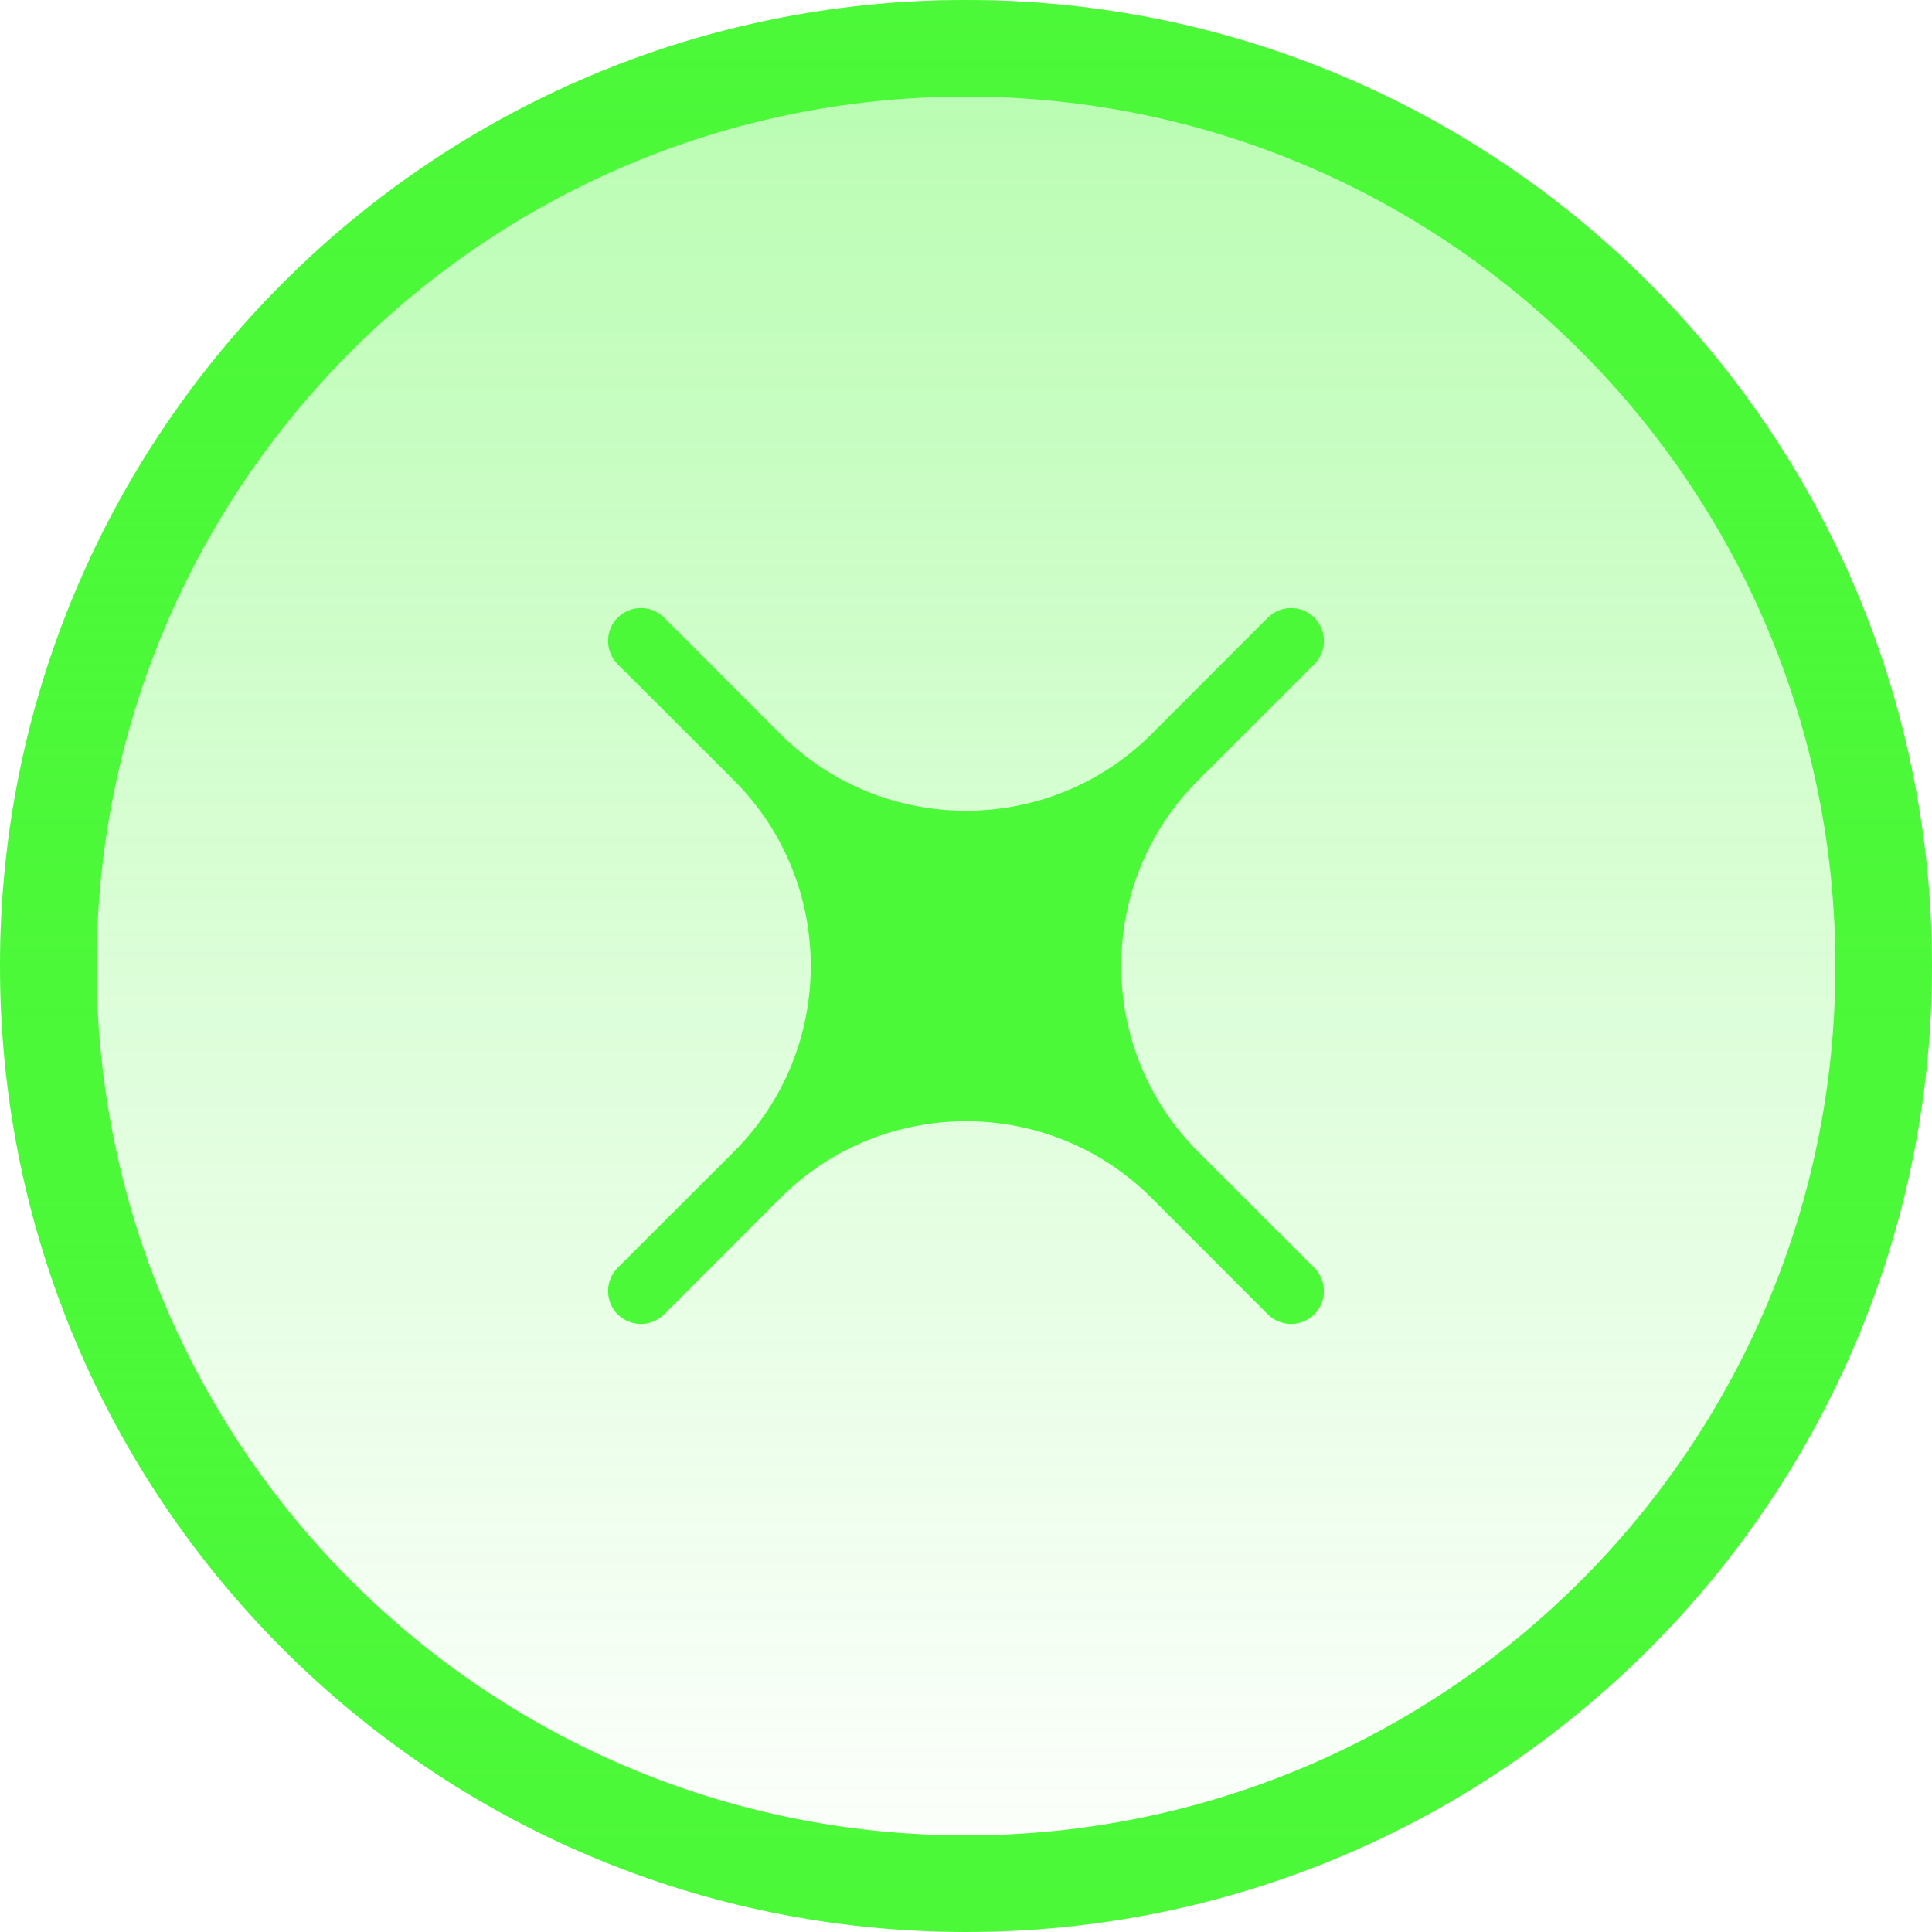 <svg width="13" height="13" viewBox="0 0 13 13" fill="none" xmlns="http://www.w3.org/2000/svg">
<path fill-rule="evenodd" clip-rule="evenodd" d="M6.5 0C10.09 1.28851e-07 13 2.91 13 6.5C13 10.09 10.09 13 6.5 13C2.91 13 1.28855e-07 10.09 0 6.5C0 2.91 2.91 0 6.5 0ZM6.5 0.65C3.269 0.65 0.65 3.269 0.65 6.5C0.65 9.731 3.269 12.35 6.5 12.35C9.731 12.35 12.35 9.731 12.35 6.5C12.35 3.269 9.731 0.65 6.5 0.65Z" fill="#4CF939"/>
<path d="M13 6.5C13 10.09 10.09 13 6.5 13C2.91 13 1.28855e-07 10.09 0 6.5C0 2.91 2.91 0 6.5 0C10.09 1.28851e-07 13 2.91 13 6.5Z" fill="url(#paint0_linear_7225_1991)"/>
<path d="M5.25 4.938C5.94 5.628 7.06 5.628 7.75 4.938L8.531 4.156C8.618 4.07 8.757 4.07 8.844 4.156C8.93 4.243 8.93 4.382 8.844 4.469L8.062 5.25C7.372 5.94 7.372 7.06 8.062 7.75L8.844 8.531C8.93 8.618 8.93 8.757 8.844 8.844C8.757 8.93 8.618 8.93 8.531 8.844L7.75 8.062C7.06 7.372 5.94 7.372 5.25 8.062L4.469 8.844C4.382 8.93 4.243 8.93 4.156 8.844C4.07 8.757 4.07 8.618 4.156 8.531L4.938 7.75C5.628 7.06 5.628 5.94 4.938 5.25L4.156 4.469C4.07 4.382 4.07 4.243 4.156 4.156C4.243 4.07 4.382 4.07 4.469 4.156L5.25 4.938Z" fill="#4CF939"/>
<defs>
<linearGradient id="paint0_linear_7225_1991" x1="6.5" y1="0" x2="6.5" y2="13" gradientUnits="userSpaceOnUse">
<stop stop-color="#4CF939" stop-opacity="0.4"/>
<stop offset="1" stop-color="#4CF939" stop-opacity="0"/>
</linearGradient>
</defs>
</svg>
